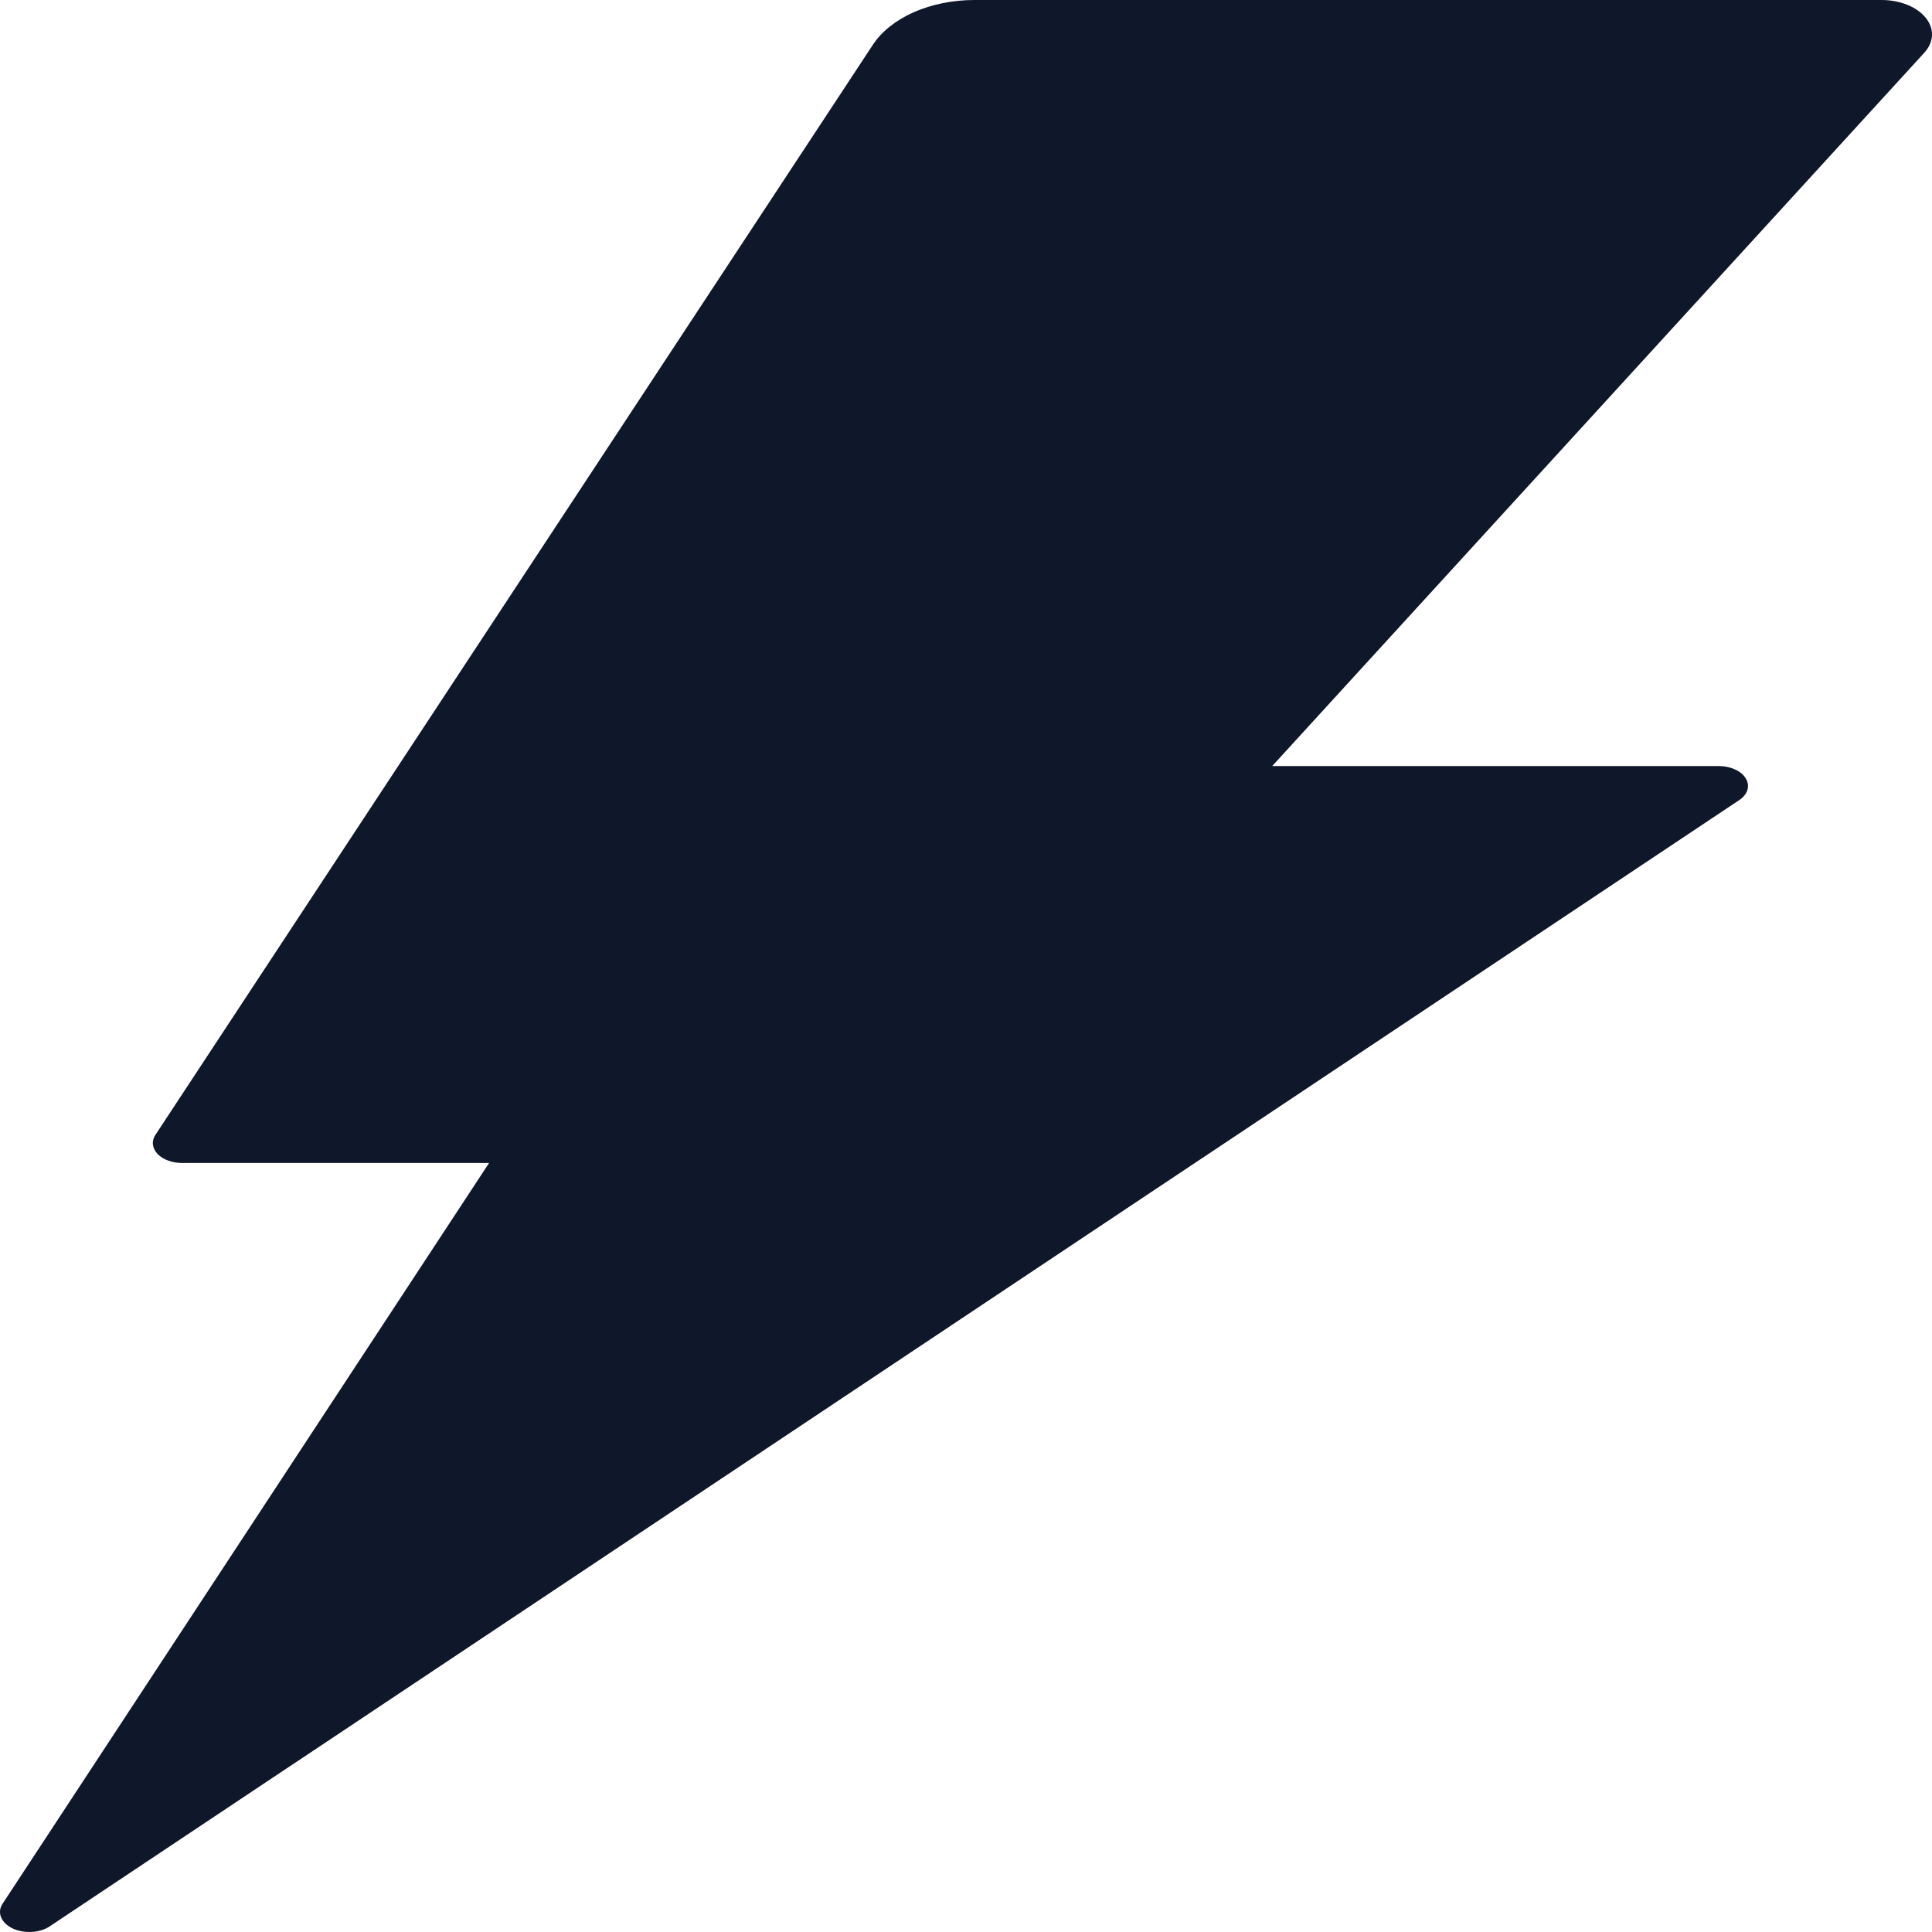 <svg width="20" height="20" viewBox="0 0 20 20" fill="none" xmlns="http://www.w3.org/2000/svg">
<g clip-path="url(#clip0_14663_24628)">
<path d="M9.035 0.465L1.609 11.748C1.588 11.779 1.579 11.814 1.583 11.848C1.587 11.883 1.603 11.916 1.63 11.945C1.658 11.974 1.696 11.998 1.74 12.014C1.785 12.031 1.835 12.039 1.885 12.039H5.063L0.025 19.71C-0.003 19.754 -0.008 19.803 0.012 19.849C0.031 19.895 0.073 19.935 0.13 19.963C0.188 19.99 0.257 20.003 0.327 19.999C0.397 19.996 0.463 19.976 0.514 19.942L18.004 8.283C18.047 8.255 18.076 8.218 18.089 8.178C18.101 8.137 18.095 8.096 18.072 8.058C18.049 8.02 18.011 7.987 17.96 7.965C17.91 7.942 17.852 7.93 17.791 7.93H13.17L19.921 0.545C19.97 0.491 19.997 0.429 20 0.366C20.002 0.302 19.98 0.24 19.935 0.184C19.89 0.129 19.825 0.082 19.745 0.05C19.665 0.018 19.574 0 19.481 0H10.087C9.865 0 9.647 0.044 9.46 0.126C9.273 0.209 9.126 0.326 9.035 0.465Z" fill="#0F172A"/>
</g>
<defs>
<clipPath id="clip0_14663_24628">
<rect width="20" height="20" fill="white"/>
</clipPath>
</defs>
</svg>
